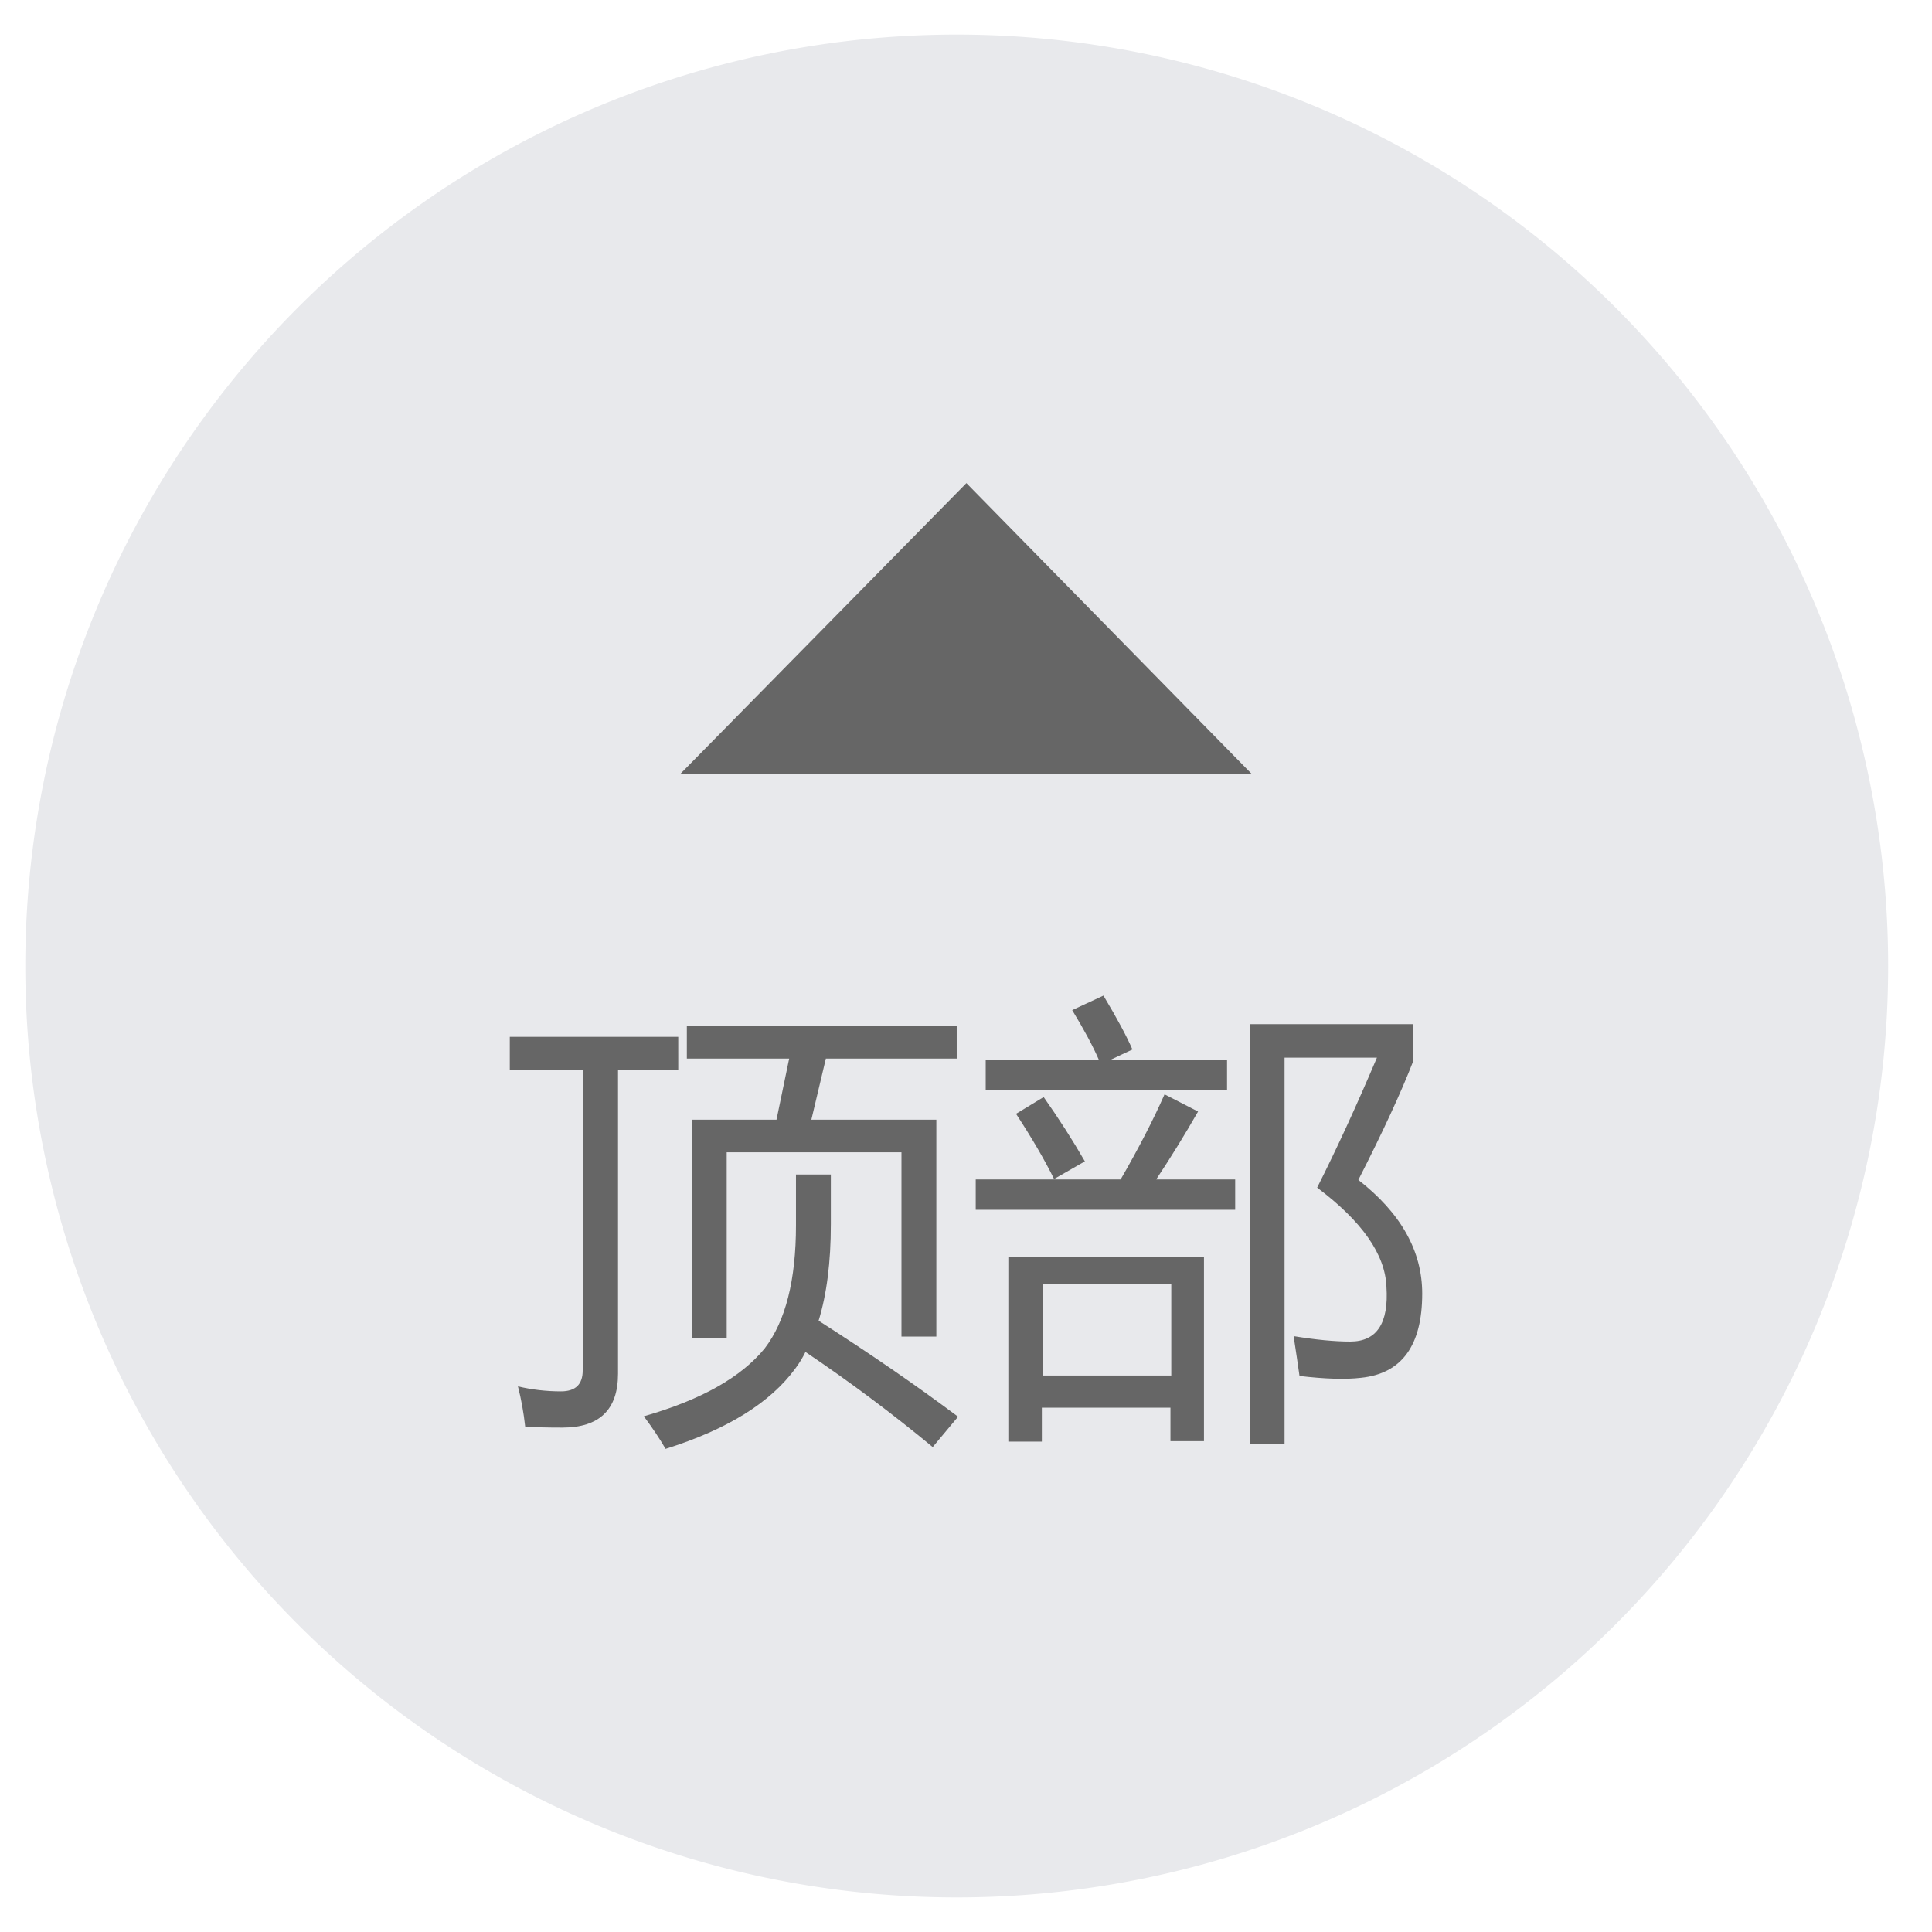 <?xml version="1.0" standalone="no"?><!DOCTYPE svg PUBLIC "-//W3C//DTD SVG 1.1//EN" "http://www.w3.org/Graphics/SVG/1.1/DTD/svg11.dtd"><svg t="1691115152868" class="icon" viewBox="0 0 1024 1024" version="1.1" xmlns="http://www.w3.org/2000/svg" p-id="2317" xmlns:xlink="http://www.w3.org/1999/xlink" width="200" height="200"><path d="M507.08 512m-493.676 0a96.421 96.421 0 1 0 987.351 0 96.421 96.421 0 1 0-987.351 0Z" fill="#E8E9EC" p-id="2318"></path><path d="M663.45 410.225 512.215 256.061 360.55 410.225Z" fill="#666666" p-id="2319"></path><path d="M558.679 624.901l16.323-9.359c-6.559-11.361-13.839-22.723-21.842-34.079l-14.638 8.878C547 603.3 553.718 614.82 558.679 624.901z" fill="#666666" p-id="2320"></path><path d="M650.358 561.782 588.442 561.782l11.761-5.519c-3.041-7.04-8.161-16.563-15.36-28.564l-16.558 7.68c6.318 10.399 11.039 19.205 14.162 26.404l-60.001 0 0 16.082 127.918 0L650.363 561.782z" fill="#666666" p-id="2321"></path><path d="M411.561 593.459 366.679 593.459 366.679 709.381 385.162 709.381 385.162 610.739 477.798 610.739 477.798 708.419 496.282 708.419 496.282 593.459 430.039 593.459 437.719 561.06 507.08 561.06 507.08 543.775 364.042 543.775 364.042 561.06 418.278 561.06Z" fill="#666666" p-id="2322"></path><path d="M359.48 549.535 270.198 549.535l0 17.526 38.641 0 0 159.36c0 7.363-3.84 11.039-11.52 11.039-7.839 0-15.442-0.886-22.799-2.642 1.761 6.881 3.041 13.993 3.84 21.361 4.961 0.317 11.52 0.481 19.681 0.481 19.681 0 29.522-9.523 29.522-28.559l0-161.039 31.918 0L359.48 549.535z" fill="#666666" p-id="2323"></path><path d="M440.361 648.899l0-26.399-18.478 0 0 26.88c0 29.123-5.519 50.883-16.558 65.28-12.483 15.36-33.838 27.361-64.082 35.999 4.639 6.241 8.479 12.001 11.52 17.28 32.64-10.245 55.598-24.479 68.879-42.721 1.92-2.56 3.681-5.443 5.279-8.643 23.521 15.841 45.998 32.64 67.441 50.401l13.44-16.082c-22.241-16.64-46.879-33.603-73.923-50.883C438.2 685.942 440.361 668.902 440.361 648.899z" fill="#666666" p-id="2324"></path><path d="M719.959 625.382c13.123-25.759 22.799-46.72 29.041-62.879l0-19.686-86.4 0 0 222.484 18.243 0 0-204.718 48.963 0c-10.721 25.283-21.279 48.241-31.683 68.879 23.839 17.92 36.081 35.441 36.721 52.562 1.28 19.359-5.12 29.041-19.2 29.041-8.32 0-18.319-0.963-29.998-2.883 1.28 8.32 2.319 15.36 3.118 21.12 13.599 1.603 24.479 1.92 32.64 0.963 21.601-2.243 32.399-17.121 32.399-44.641C753.802 663.06 742.518 642.98 719.959 625.382z" fill="#666666" p-id="2325"></path><path d="M634.998 589.138l-17.761-9.119c-6.001 13.599-13.763 28.641-23.281 45.123l-76.8 0 0 16.082 137.518 0 0-16.082-41.882 0C620.641 613.299 628.04 601.298 634.998 589.138z" fill="#666666" p-id="2326"></path><path d="M534.441 764.099l17.761 0 0-18.002 68.163 0 0 17.761 17.761 0 0-97.679-103.68 0L534.446 764.099zM552.919 680.417l67.881 0 0 48.64-67.881 0L552.919 680.417z" fill="#666666" p-id="2327"></path></svg>